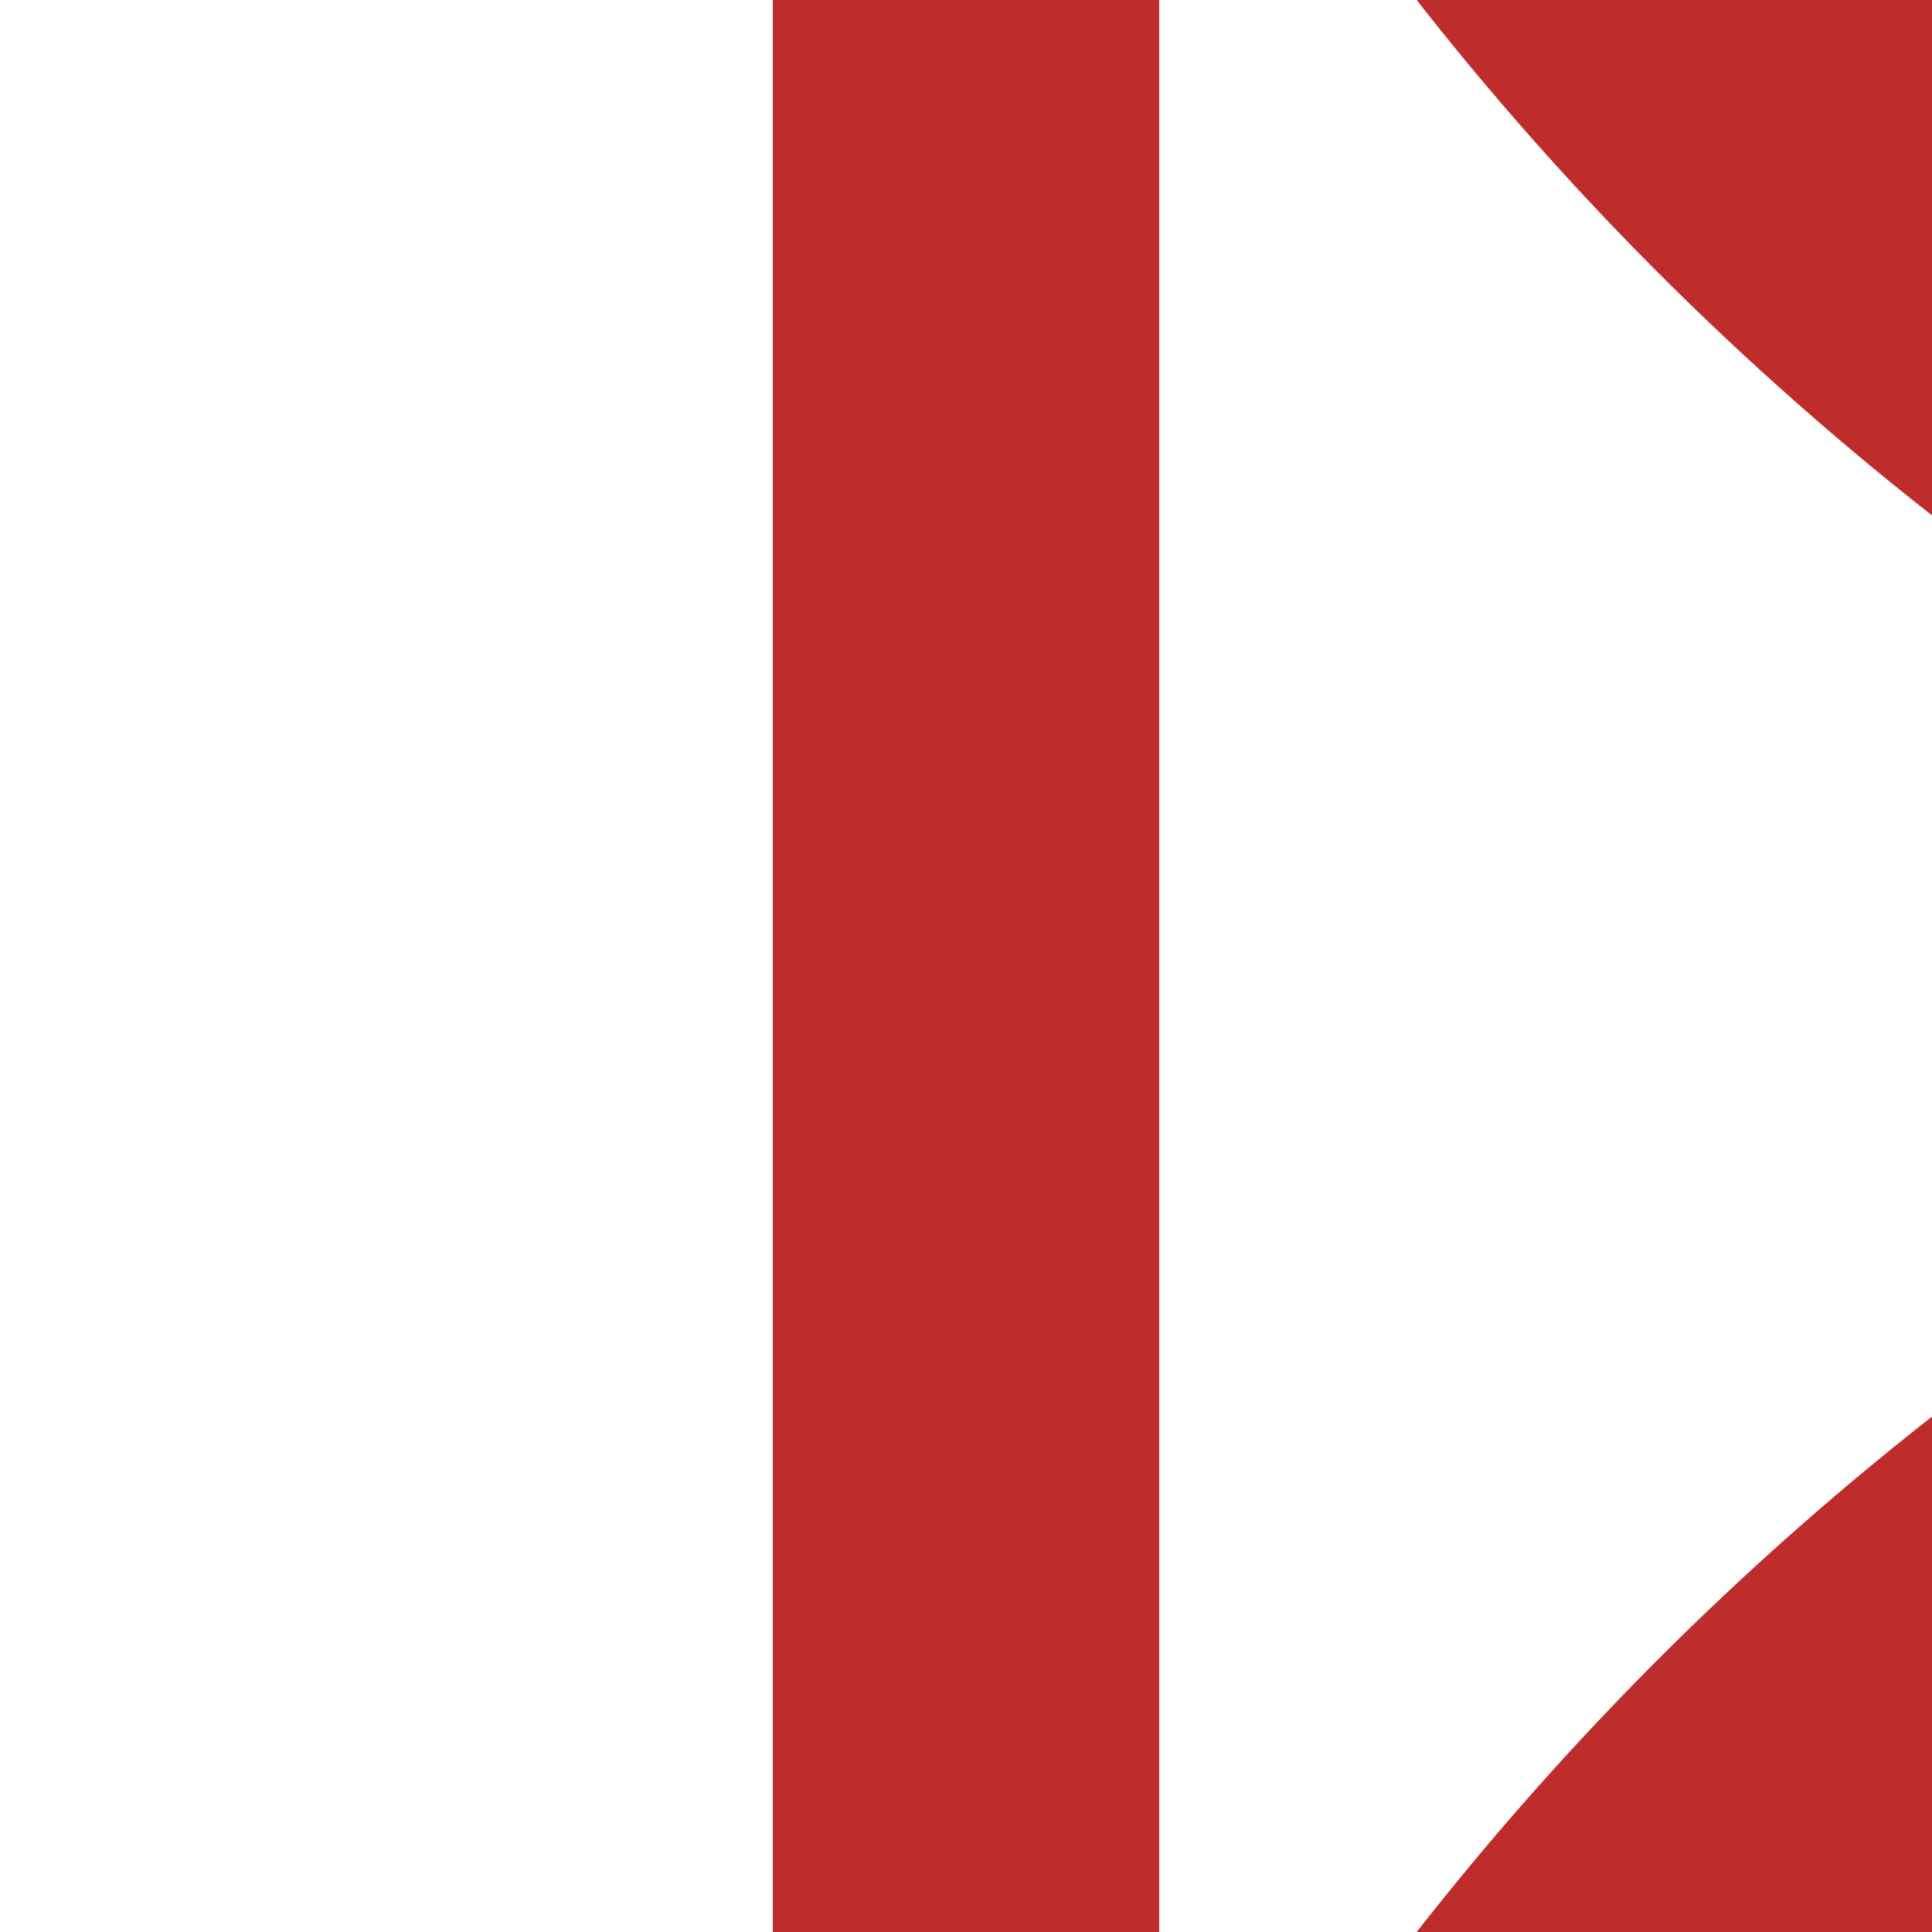 <?xml version="1.0" encoding="UTF-8"?>
<svg xmlns="http://www.w3.org/2000/svg" width="500" height="500">
 <title>STR+k12</title>
 <g stroke="#BE2D2C" stroke-width="100">
  <path d="M 250,0 V 500"/>
  <circle cx="982.84" cy="-482.84" r="732.84"/>
  <circle cx="982.84" cy="982.84" r="732.84"/>
 </g>
</svg>